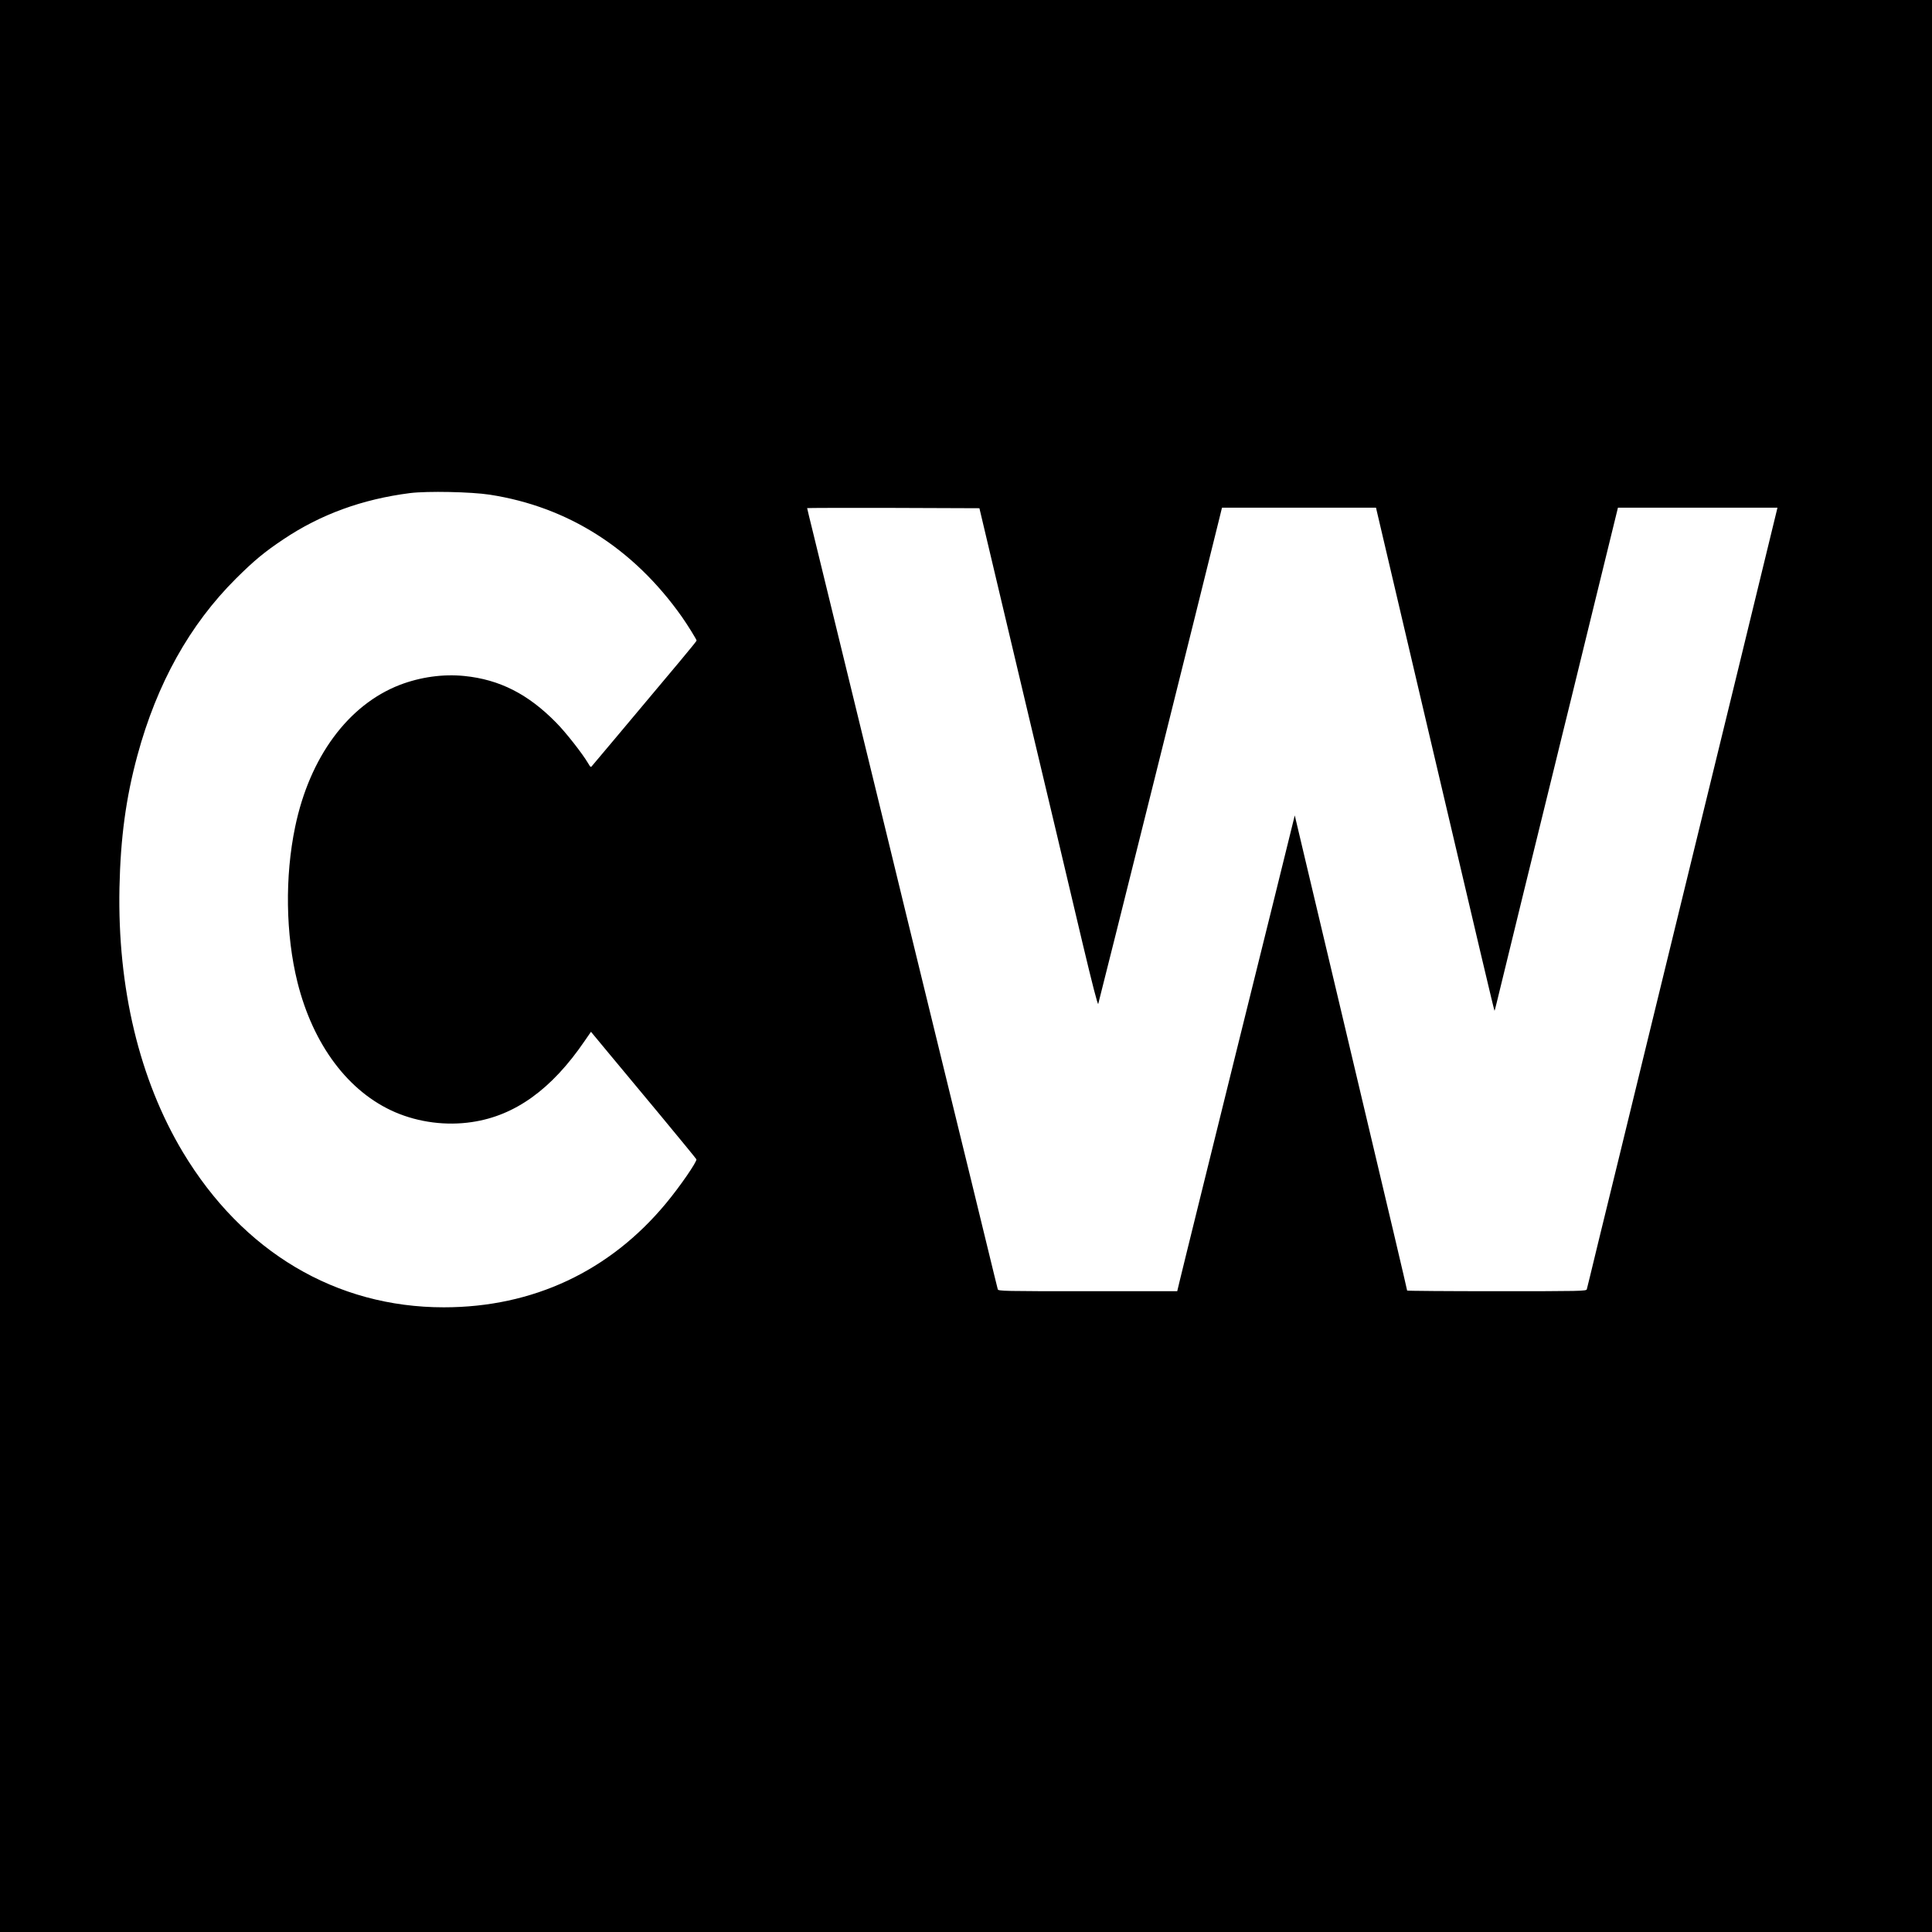 <?xml version="1.0" standalone="no"?>
<!DOCTYPE svg PUBLIC "-//W3C//DTD SVG 20010904//EN"
 "http://www.w3.org/TR/2001/REC-SVG-20010904/DTD/svg10.dtd">
<svg version="1.0" xmlns="http://www.w3.org/2000/svg"
 width="1800pt" height="1800pt" viewBox="0 0 1800 1800"
 preserveAspectRatio="xMidYMid meet">
<g transform="translate(0,1800) scale(0.1,-0.1)"
fill="#000000" stroke="none">
<path d="M0 9000 l0 -9000 9000 0 9000 0 0 9000 0 9000 -9000 0 -9000 0 0
-9000z m4564 4391 c729 -113 1339 -501 1789 -1138 52 -74 137 -211 137 -221 0
-8 -165 -206 -758 -911 -108 -128 -204 -242 -213 -253 -15 -20 -16 -19 -41 23
-51 87 -207 286 -294 374 -263 269 -530 404 -858 437 -199 20 -410 -10 -601
-83 -481 -186 -840 -673 -975 -1322 -97 -464 -89 -1003 21 -1447 146 -585 475
-1024 910 -1212 221 -95 476 -128 716 -92 401 59 743 305 1051 757 l58 84 150
-181 c83 -99 303 -365 490 -589 186 -225 341 -413 342 -418 8 -20 -154 -255
-282 -409 -525 -634 -1241 -970 -2071 -970 -1005 0 -1873 516 -2431 1445 -405
676 -610 1530 -591 2465 10 464 60 836 167 1231 182 672 488 1220 919 1649
167 166 264 247 441 365 347 233 735 374 1180 431 162 20 567 12 744 -15z
m4773 -1021 c117 -492 235 -989 262 -1105 54 -228 86 -363 245 -1030 57 -242
166 -702 242 -1023 91 -382 141 -577 146 -565 6 14 1016 4063 1124 4505 l29
118 717 0 718 0 5 -22 c9 -39 201 -858 490 -2088 461 -1963 605 -2574 609
-2577 1 -2 12 39 24 90 12 50 123 506 247 1012 125 506 255 1039 291 1185 36
146 103 423 151 615 47 193 143 586 214 875 71 289 150 612 176 718 l47 192
743 0 743 0 -5 -22 c-8 -33 -238 -977 -356 -1463 -55 -225 -145 -592 -199
-815 -54 -223 -191 -783 -304 -1245 -113 -462 -279 -1146 -371 -1520 -91 -374
-201 -826 -245 -1005 -44 -179 -127 -521 -186 -760 -58 -239 -107 -443 -110
-452 -5 -17 -54 -18 -840 -18 -459 0 -834 3 -834 6 0 8 -199 853 -430 1824
-22 91 -103 433 -180 760 -158 667 -198 836 -339 1429 l-98 414 -191 -774
c-106 -426 -269 -1084 -363 -1464 -93 -379 -244 -989 -335 -1355 -90 -366
-174 -704 -185 -752 l-21 -88 -833 0 c-785 0 -834 1 -839 18 -3 9 -48 195
-101 412 -53 217 -121 496 -151 620 -30 124 -79 324 -109 445 -29 121 -99 405
-154 630 -308 1261 -449 1838 -506 2075 -36 146 -106 432 -155 635 -86 351
-409 1675 -539 2209 -34 136 -61 250 -61 252 0 2 361 3 802 2 l803 -3 212
-895z"/>
</g>
</svg>
